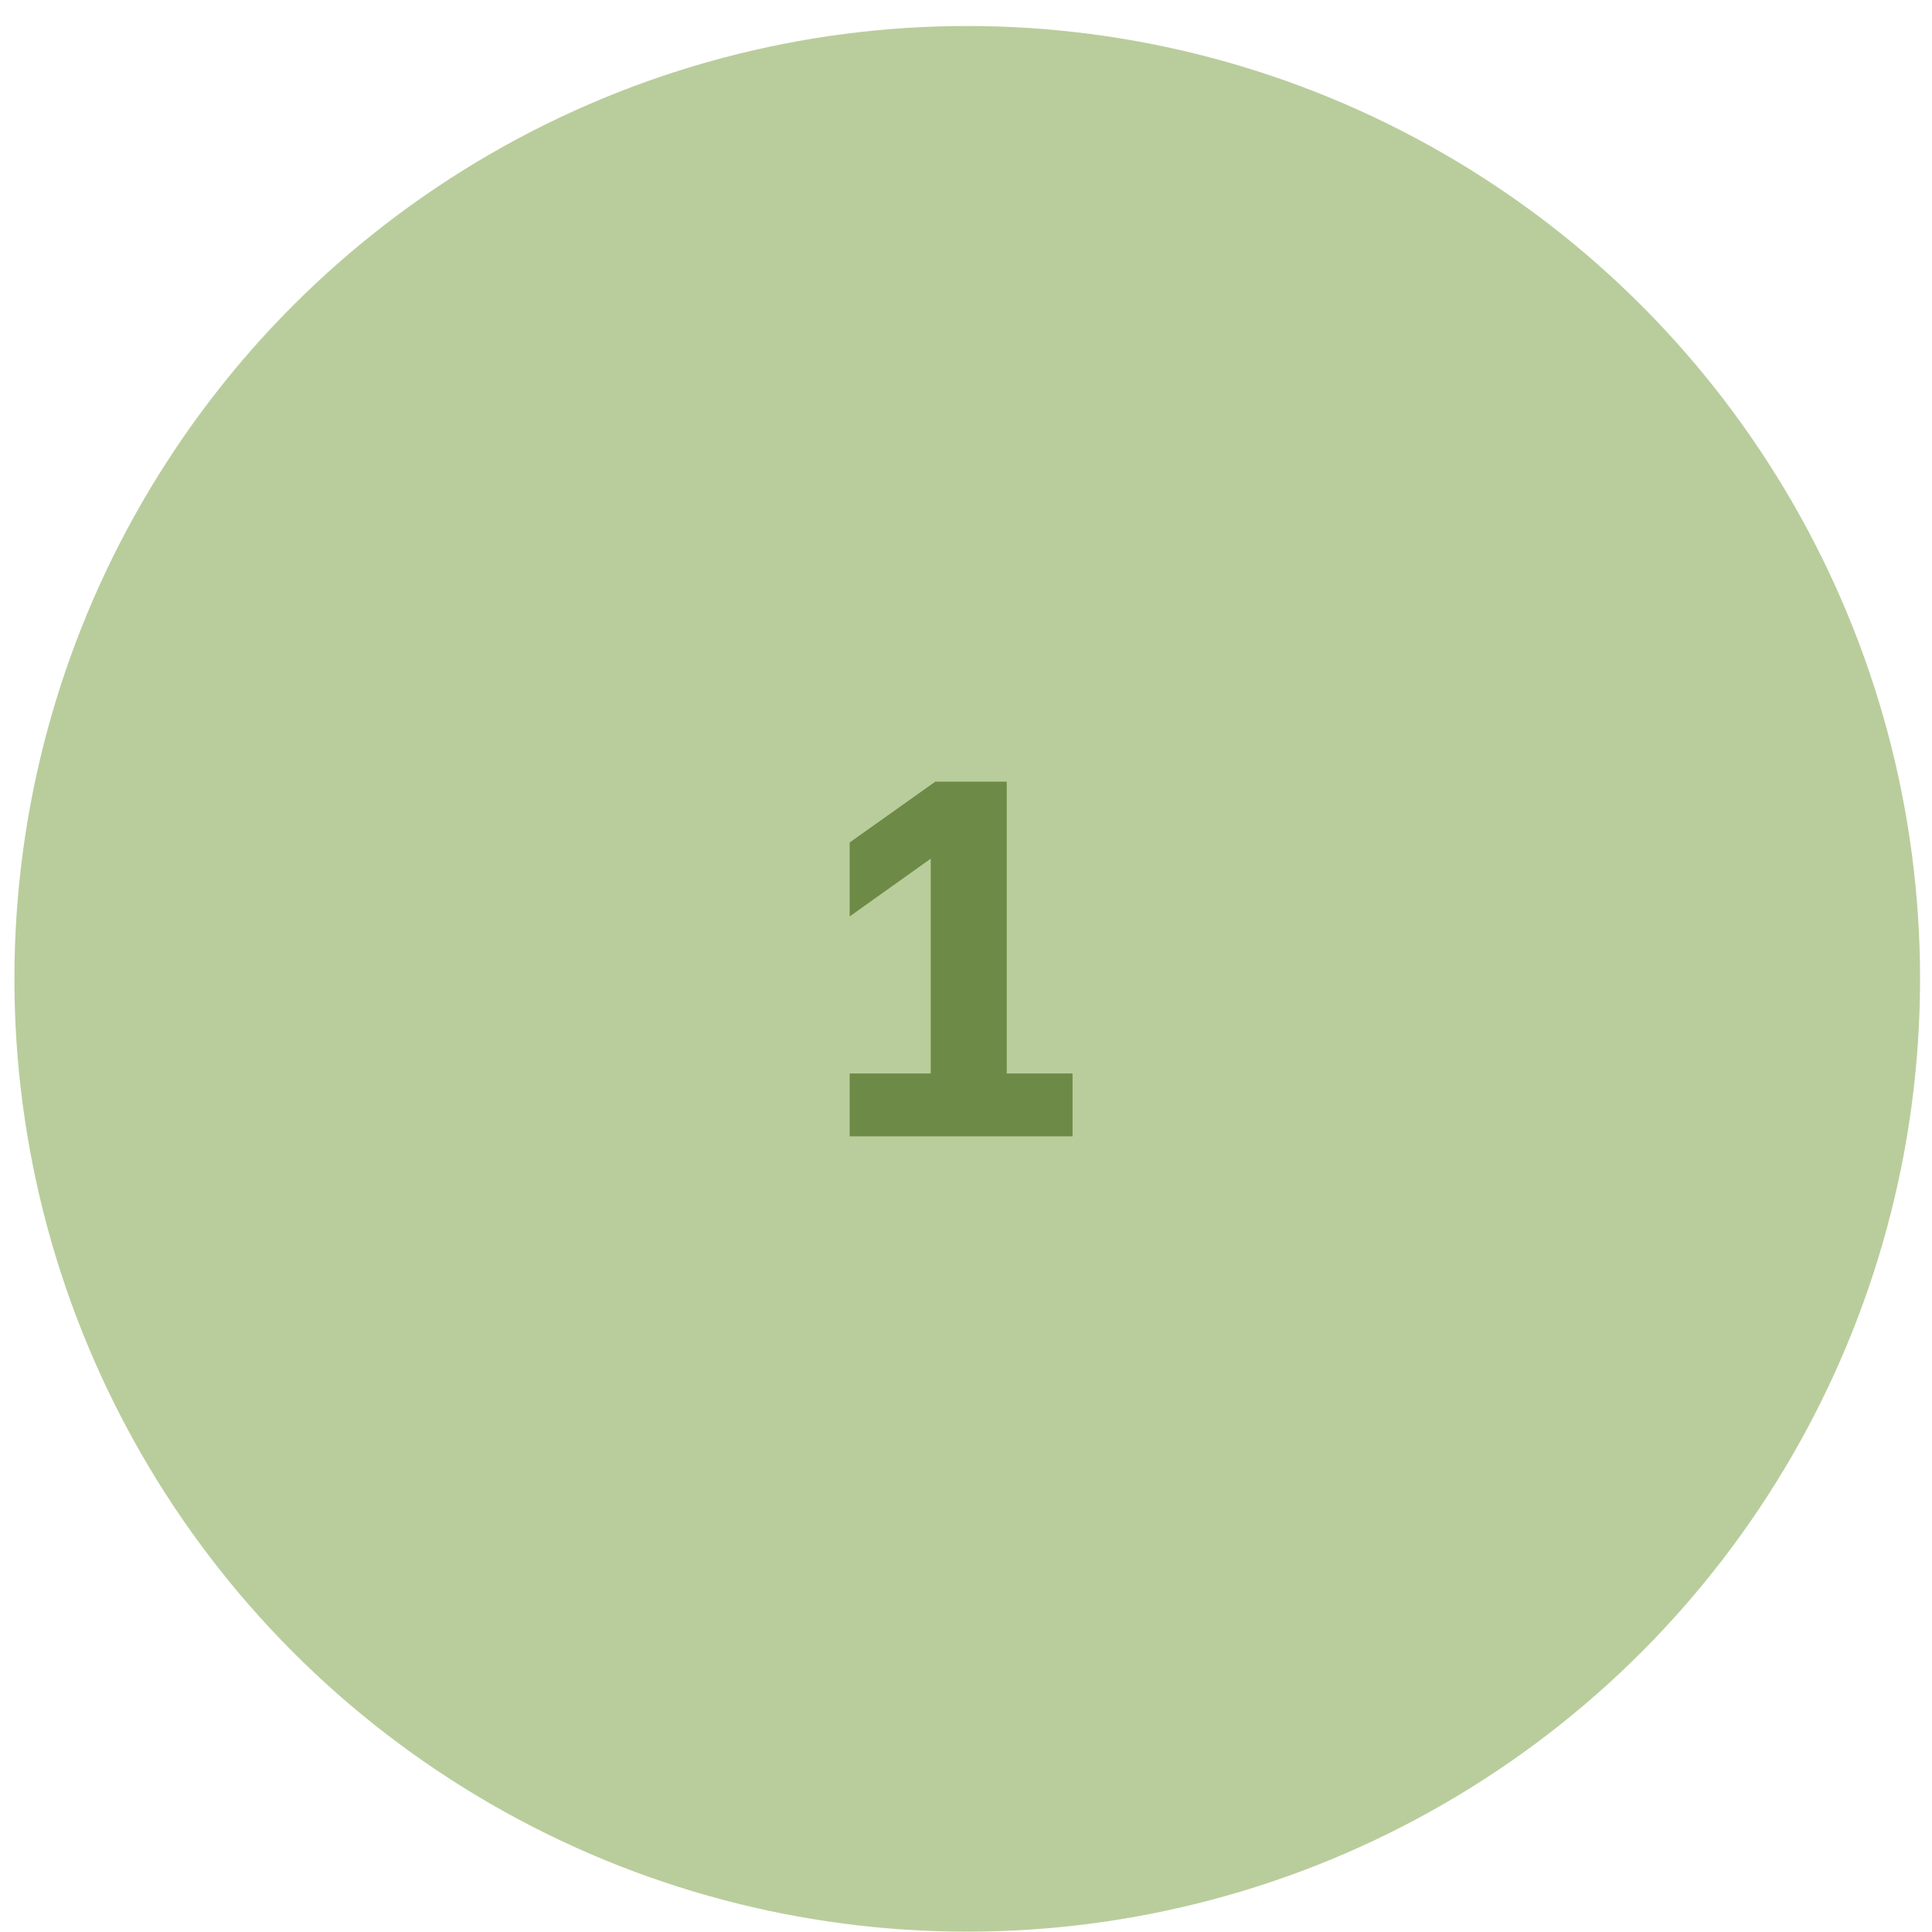 <?xml version="1.0" encoding="UTF-8"?> <svg xmlns="http://www.w3.org/2000/svg" width="61" height="61" viewBox="0 0 61 61" fill="none"><circle cx="30.539" cy="30.905" r="30.084" fill="#B9CD9C"></circle><path d="M26.827 33.894H29.386V27.112L26.827 28.935V26.6L29.53 24.68H31.786V33.894H33.865V35.878H26.827V33.894Z" fill="#6E8A47"></path></svg> 